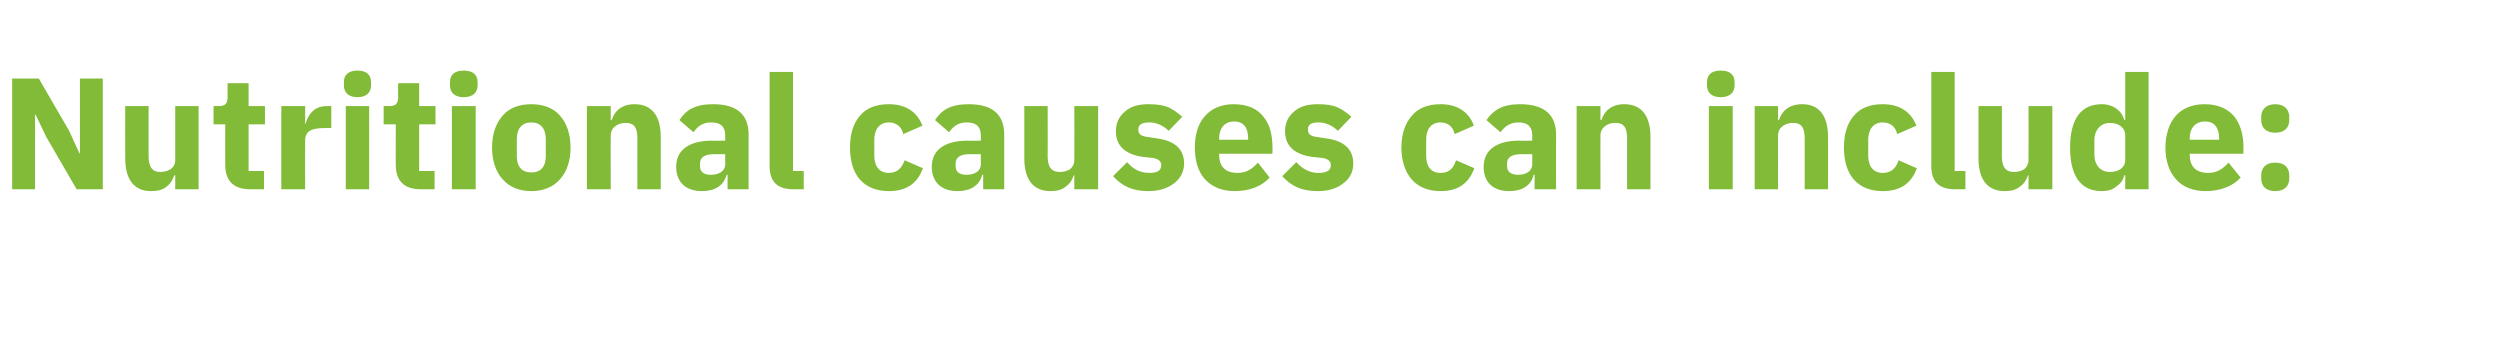 <?xml version="1.0" standalone="no"?><!DOCTYPE svg PUBLIC "-//W3C//DTD SVG 1.1//EN" "http://www.w3.org/Graphics/SVG/1.1/DTD/svg11.dtd"><svg xmlns="http://www.w3.org/2000/svg" version="1.1" width="535px" height="75.5px" viewBox="0 -14 535 75.5" style="top:-14px">  <desc>Nutritional causes can include:</desc>  <defs/>  <g id="Polygon166379">    <path d="M 16.4 26.5 L 22 26.5 L 22 2.8 L 17.1 2.8 L 17.1 18.8 L 17 18.8 L 14.8 14 L 8.3 2.8 L 2.6 2.8 L 2.6 26.5 L 7.5 26.5 L 7.5 10.5 L 7.6 10.5 L 9.9 15.3 L 16.4 26.5 Z M 37.5 26.5 L 42.5 26.5 L 42.5 8.7 L 37.5 8.7 C 37.5 8.7 37.5 20.26 37.5 20.3 C 37.5 21.1 37.1 21.8 36.5 22.2 C 35.9 22.6 35.1 22.8 34.3 22.8 C 32.5 22.8 31.8 21.6 31.8 19.4 C 31.79 19.45 31.8 8.7 31.8 8.7 L 26.8 8.7 C 26.8 8.7 26.76 19.89 26.8 19.9 C 26.8 24.4 28.7 26.9 32.3 26.9 C 33.8 26.9 34.9 26.6 35.7 25.9 C 36.5 25.3 37 24.4 37.3 23.5 C 37.33 23.53 37.5 23.5 37.5 23.5 L 37.5 26.5 Z M 56.5 26.5 L 56.5 22.6 L 53.2 22.6 L 53.2 12.6 L 56.7 12.6 L 56.7 8.7 L 53.2 8.7 L 53.2 3.8 L 48.7 3.8 C 48.7 3.8 48.69 6.77 48.7 6.8 C 48.7 8 48.3 8.7 46.9 8.7 C 46.92 8.67 45.7 8.7 45.7 8.7 L 45.7 12.6 L 48.2 12.6 C 48.2 12.6 48.18 21.32 48.2 21.3 C 48.2 24.7 50 26.5 53.5 26.5 C 53.48 26.52 56.5 26.5 56.5 26.5 Z M 65.3 26.5 C 65.3 26.5 65.28 16.08 65.3 16.1 C 65.3 14 66.7 13.4 69.6 13.4 C 69.63 13.36 70.9 13.4 70.9 13.4 L 70.9 8.7 C 70.9 8.7 70.01 8.67 70 8.7 C 68.6 8.7 67.6 9.1 66.8 9.9 C 66.1 10.6 65.6 11.6 65.4 12.5 C 65.45 12.55 65.3 12.5 65.3 12.5 L 65.3 8.7 L 60.2 8.7 L 60.2 26.5 L 65.3 26.5 Z M 79.4 4.3 C 79.4 4.3 79.4 3.5 79.4 3.5 C 79.4 2.1 78.5 1.1 76.5 1.1 C 74.5 1.1 73.6 2.1 73.6 3.5 C 73.6 3.5 73.6 4.3 73.6 4.3 C 73.6 5.7 74.5 6.8 76.5 6.8 C 78.5 6.8 79.4 5.7 79.4 4.3 Z M 74 26.5 L 79 26.5 L 79 8.7 L 74 8.7 L 74 26.5 Z M 93 26.5 L 93 22.6 L 89.7 22.6 L 89.7 12.6 L 93.2 12.6 L 93.2 8.7 L 89.7 8.7 L 89.7 3.8 L 85.2 3.8 C 85.2 3.8 85.17 6.77 85.2 6.8 C 85.2 8 84.8 8.7 83.4 8.7 C 83.4 8.67 82.1 8.7 82.1 8.7 L 82.1 12.6 L 84.7 12.6 C 84.7 12.6 84.66 21.32 84.7 21.3 C 84.7 24.7 86.5 26.5 90 26.5 C 89.96 26.52 93 26.5 93 26.5 Z M 102.2 4.3 C 102.2 4.3 102.2 3.5 102.2 3.5 C 102.2 2.1 101.3 1.1 99.2 1.1 C 97.2 1.1 96.3 2.1 96.3 3.5 C 96.3 3.5 96.3 4.3 96.3 4.3 C 96.3 5.7 97.2 6.8 99.2 6.8 C 101.3 6.8 102.2 5.7 102.2 4.3 Z M 96.7 26.5 L 101.8 26.5 L 101.8 8.7 L 96.7 8.7 L 96.7 26.5 Z M 119.8 24.4 C 121.3 22.8 122.1 20.4 122.1 17.6 C 122.1 14.7 121.3 12.4 119.8 10.7 C 118.4 9.1 116.3 8.3 113.7 8.3 C 111.1 8.3 109 9.1 107.6 10.7 C 106.1 12.4 105.3 14.7 105.3 17.6 C 105.3 20.4 106.1 22.8 107.6 24.4 C 109 26 111.1 26.9 113.7 26.9 C 116.3 26.9 118.4 26 119.8 24.4 Z M 110.6 19.4 C 110.6 19.4 110.6 15.8 110.6 15.8 C 110.6 13.5 111.7 12.2 113.7 12.2 C 115.7 12.2 116.8 13.5 116.8 15.8 C 116.8 15.8 116.8 19.4 116.8 19.4 C 116.8 21.7 115.7 22.9 113.7 22.9 C 111.7 22.9 110.6 21.7 110.6 19.4 Z M 130.7 26.5 C 130.7 26.5 130.66 14.96 130.7 15 C 130.7 14.1 131.1 13.4 131.7 13 C 132.3 12.5 133.1 12.3 133.9 12.3 C 135.8 12.3 136.4 13.4 136.4 15.7 C 136.37 15.74 136.4 26.5 136.4 26.5 L 141.4 26.5 C 141.4 26.5 141.4 15.33 141.4 15.3 C 141.4 10.8 139.5 8.3 135.8 8.3 C 133 8.3 131.5 9.8 130.9 11.7 C 130.86 11.7 130.7 11.7 130.7 11.7 L 130.7 8.7 L 125.6 8.7 L 125.6 26.5 L 130.7 26.5 Z M 160.2 14.8 C 160.21 14.79 160.2 26.5 160.2 26.5 L 155.7 26.5 L 155.7 23.4 C 155.7 23.4 155.48 23.39 155.5 23.4 C 154.9 25.7 153 26.9 150.2 26.9 C 146.7 26.9 144.7 24.9 144.7 21.7 C 144.7 18 147.6 16.1 152.4 16.1 C 152.35 16.15 155.2 16.1 155.2 16.1 C 155.2 16.1 155.17 15.03 155.2 15 C 155.2 13.3 154.4 12.2 152.2 12.2 C 150.2 12.2 149.2 13.2 148.4 14.3 C 148.4 14.3 145.4 11.7 145.4 11.7 C 146.8 9.5 148.8 8.3 152.6 8.3 C 157.7 8.3 160.2 10.5 160.2 14.8 Z M 155.2 19 C 155.2 19 152.73 19.01 152.7 19 C 150.8 19 149.8 19.7 149.8 21 C 149.8 21 149.8 21.5 149.8 21.5 C 149.8 22.8 150.6 23.4 152.1 23.4 C 153.8 23.4 155.2 22.7 155.2 21.1 C 155.17 21.11 155.2 19 155.2 19 Z M 172 26.5 L 172 22.6 L 169.7 22.6 L 169.7 1.4 L 164.7 1.4 C 164.7 1.4 164.69 21.62 164.7 21.6 C 164.7 24.8 166.3 26.5 169.7 26.5 C 169.69 26.52 172 26.5 172 26.5 Z M 197.5 22 C 197.5 22 193.6 20.3 193.6 20.3 C 193 21.8 192.2 23 190.2 23 C 188.2 23 187.1 21.6 187.1 19.3 C 187.1 19.3 187.1 15.9 187.1 15.9 C 187.1 13.7 188.2 12.2 190.2 12.2 C 192 12.2 193 13.3 193.3 14.7 C 193.3 14.7 197.4 12.9 197.4 12.9 C 196.3 10 193.9 8.3 190.2 8.3 C 187.5 8.3 185.4 9.1 184 10.8 C 182.6 12.4 181.9 14.7 181.9 17.6 C 181.9 20.4 182.6 22.8 184 24.4 C 185.4 26 187.5 26.9 190.2 26.9 C 193.8 26.9 196.3 25.4 197.5 22 Z M 214.9 14.8 C 214.91 14.79 214.9 26.5 214.9 26.5 L 210.4 26.5 L 210.4 23.4 C 210.4 23.4 210.19 23.39 210.2 23.4 C 209.6 25.7 207.7 26.9 204.9 26.9 C 201.4 26.9 199.4 24.9 199.4 21.7 C 199.4 18 202.3 16.1 207.1 16.1 C 207.06 16.15 209.9 16.1 209.9 16.1 C 209.9 16.1 209.88 15.03 209.9 15 C 209.9 13.3 209.1 12.2 206.9 12.2 C 204.9 12.2 203.9 13.2 203.1 14.3 C 203.1 14.3 200.1 11.7 200.1 11.7 C 201.5 9.5 203.5 8.3 207.3 8.3 C 212.4 8.3 214.9 10.5 214.9 14.8 Z M 209.9 19 C 209.9 19 207.43 19.01 207.4 19 C 205.5 19 204.5 19.7 204.5 21 C 204.5 21 204.5 21.5 204.5 21.5 C 204.5 22.8 205.3 23.4 206.8 23.4 C 208.5 23.4 209.9 22.7 209.9 21.1 C 209.88 21.11 209.9 19 209.9 19 Z M 229.9 26.5 L 235 26.5 L 235 8.7 L 229.9 8.7 C 229.9 8.7 229.94 20.26 229.9 20.3 C 229.9 21.1 229.5 21.8 229 22.2 C 228.4 22.6 227.6 22.8 226.8 22.8 C 224.9 22.8 224.2 21.6 224.2 19.4 C 224.23 19.45 224.2 8.7 224.2 8.7 L 219.2 8.7 C 219.2 8.7 219.2 19.89 219.2 19.9 C 219.2 24.4 221.1 26.9 224.8 26.9 C 226.2 26.9 227.3 26.6 228.1 25.9 C 229 25.3 229.5 24.4 229.8 23.5 C 229.77 23.53 229.9 23.5 229.9 23.5 L 229.9 26.5 Z M 251.3 25.2 C 252.6 24.2 253.4 22.7 253.4 21 C 253.4 17.9 251.4 16.1 247.5 15.6 C 247.5 15.6 245.5 15.3 245.5 15.3 C 244 15.1 243.6 14.6 243.6 13.7 C 243.6 12.7 244.3 12.2 246 12.2 C 247.5 12.2 249 12.9 250.1 14 C 250.1 14 253 11 253 11 C 252.1 10.2 251.2 9.5 250.1 9 C 249 8.5 247.6 8.3 245.7 8.3 C 243.6 8.3 241.9 8.8 240.7 9.9 C 239.5 10.9 238.8 12.3 238.8 14.1 C 238.8 17.2 240.8 19.1 244.8 19.6 C 244.8 19.6 246.7 19.8 246.7 19.8 C 247.9 20 248.5 20.5 248.5 21.3 C 248.5 22.4 247.9 23 245.9 23 C 243.9 23 242.4 22.1 241.2 20.7 C 241.2 20.7 238.2 23.7 238.2 23.7 C 240.1 25.8 242.3 26.9 245.7 26.9 C 248 26.9 249.9 26.3 251.3 25.2 Z M 271.7 24 C 271.7 24 269.2 20.8 269.2 20.8 C 268.1 22 266.9 23 264.8 23 C 262.1 23 260.9 21.5 260.9 19.1 C 260.88 19.14 260.9 18.9 260.9 18.9 L 272.3 18.9 C 272.3 18.9 272.34 17.37 272.3 17.4 C 272.3 15 271.8 12.7 270.4 11 C 269.1 9.3 267 8.3 264 8.3 C 261.4 8.3 259.3 9.2 257.9 10.8 C 256.4 12.4 255.7 14.8 255.7 17.6 C 255.7 20.4 256.4 22.8 257.9 24.4 C 259.4 26 261.5 26.9 264.2 26.9 C 267.5 26.9 270.1 25.8 271.7 24 Z M 267.1 15.6 C 267.14 15.61 267.1 15.9 267.1 15.9 L 260.9 15.9 C 260.9 15.9 260.88 15.64 260.9 15.6 C 260.9 13.4 262.1 12 264.1 12 C 266.2 12 267.1 13.4 267.1 15.6 Z M 287.5 25.2 C 288.9 24.2 289.6 22.7 289.6 21 C 289.6 17.9 287.6 16.1 283.7 15.6 C 283.7 15.6 281.7 15.3 281.7 15.3 C 280.3 15.1 279.9 14.6 279.9 13.7 C 279.9 12.7 280.5 12.2 282.2 12.2 C 283.7 12.2 285.2 12.9 286.3 14 C 286.3 14 289.2 11 289.2 11 C 288.3 10.2 287.4 9.5 286.3 9 C 285.2 8.5 283.8 8.3 282 8.3 C 279.8 8.3 278.1 8.8 276.9 9.9 C 275.7 10.9 275 12.3 275 14.1 C 275 17.2 277 19.1 281 19.6 C 281 19.6 283 19.8 283 19.8 C 284.2 20 284.8 20.5 284.8 21.3 C 284.8 22.4 284.1 23 282.1 23 C 280.2 23 278.7 22.1 277.4 20.7 C 277.4 20.7 274.4 23.7 274.4 23.7 C 276.3 25.8 278.5 26.9 282 26.9 C 284.3 26.9 286.2 26.3 287.5 25.2 Z M 315.5 22 C 315.5 22 311.6 20.3 311.6 20.3 C 311.1 21.8 310.3 23 308.3 23 C 306.2 23 305.2 21.6 305.2 19.3 C 305.2 19.3 305.2 15.9 305.2 15.9 C 305.2 13.7 306.2 12.2 308.3 12.2 C 310 12.2 311 13.3 311.3 14.7 C 311.3 14.7 315.4 12.9 315.4 12.9 C 314.4 10 311.9 8.3 308.3 8.3 C 305.6 8.3 303.5 9.1 302.1 10.8 C 300.7 12.4 299.9 14.7 299.9 17.6 C 299.9 20.4 300.7 22.8 302.1 24.4 C 303.5 26 305.6 26.9 308.3 26.9 C 311.8 26.9 314.3 25.4 315.5 22 Z M 333 14.8 C 332.96 14.79 333 26.5 333 26.5 L 328.4 26.5 L 328.4 23.4 C 328.4 23.4 328.23 23.39 328.2 23.4 C 327.7 25.7 325.7 26.9 323 26.9 C 319.4 26.9 317.5 24.9 317.5 21.7 C 317.5 18 320.4 16.1 325.1 16.1 C 325.1 16.15 327.9 16.1 327.9 16.1 C 327.9 16.1 327.93 15.03 327.9 15 C 327.9 13.3 327.1 12.2 325 12.2 C 323 12.2 321.9 13.2 321.1 14.3 C 321.1 14.3 318.1 11.7 318.1 11.7 C 319.6 9.5 321.6 8.3 325.3 8.3 C 330.4 8.3 333 10.5 333 14.8 Z M 327.9 19 C 327.9 19 325.48 19.01 325.5 19 C 323.5 19 322.5 19.7 322.5 21 C 322.5 21 322.5 21.5 322.5 21.5 C 322.5 22.8 323.4 23.4 324.9 23.4 C 326.5 23.4 327.9 22.7 327.9 21.1 C 327.93 21.11 327.9 19 327.9 19 Z M 342.5 26.5 C 342.5 26.5 342.48 14.96 342.5 15 C 342.5 14.1 342.9 13.4 343.5 13 C 344.1 12.5 344.9 12.3 345.7 12.3 C 347.6 12.3 348.2 13.4 348.2 15.7 C 348.19 15.74 348.2 26.5 348.2 26.5 L 353.2 26.5 C 353.2 26.5 353.22 15.33 353.2 15.3 C 353.2 10.8 351.3 8.3 347.6 8.3 C 344.8 8.3 343.3 9.8 342.7 11.7 C 342.68 11.7 342.5 11.7 342.5 11.7 L 342.5 8.7 L 337.4 8.7 L 337.4 26.5 L 342.5 26.5 Z M 371.2 4.3 C 371.2 4.3 371.2 3.5 371.2 3.5 C 371.2 2.1 370.3 1.1 368.2 1.1 C 366.2 1.1 365.3 2.1 365.3 3.5 C 365.3 3.5 365.3 4.3 365.3 4.3 C 365.3 5.7 366.2 6.8 368.2 6.8 C 370.3 6.8 371.2 5.7 371.2 4.3 Z M 365.7 26.5 L 370.8 26.5 L 370.8 8.7 L 365.7 8.7 L 365.7 26.5 Z M 380.5 26.5 C 380.5 26.5 380.49 14.96 380.5 15 C 380.5 14.1 380.9 13.4 381.5 13 C 382.1 12.5 382.9 12.3 383.7 12.3 C 385.6 12.3 386.2 13.4 386.2 15.7 C 386.2 15.74 386.2 26.5 386.2 26.5 L 391.2 26.5 C 391.2 26.5 391.23 15.33 391.2 15.3 C 391.2 10.8 389.3 8.3 385.7 8.3 C 382.8 8.3 381.3 9.8 380.7 11.7 C 380.69 11.7 380.5 11.7 380.5 11.7 L 380.5 8.7 L 375.5 8.7 L 375.5 26.5 L 380.5 26.5 Z M 410.2 22 C 410.2 22 406.3 20.3 406.3 20.3 C 405.8 21.8 404.9 23 402.9 23 C 400.9 23 399.8 21.6 399.8 19.3 C 399.8 19.3 399.8 15.9 399.8 15.9 C 399.8 13.7 400.9 12.2 402.9 12.2 C 404.7 12.2 405.7 13.3 406 14.7 C 406 14.7 410.1 12.9 410.1 12.9 C 409 10 406.6 8.3 402.9 8.3 C 400.2 8.3 398.1 9.1 396.7 10.8 C 395.3 12.4 394.6 14.7 394.6 17.6 C 394.6 20.4 395.3 22.8 396.7 24.4 C 398.1 26 400.2 26.9 402.9 26.9 C 406.5 26.9 409 25.4 410.2 22 Z M 420.6 26.5 L 420.6 22.6 L 418.3 22.6 L 418.3 1.4 L 413.3 1.4 C 413.3 1.4 413.3 21.62 413.3 21.6 C 413.3 24.8 414.9 26.5 418.3 26.5 C 418.3 26.52 420.6 26.5 420.6 26.5 Z M 434.1 26.5 L 439.2 26.5 L 439.2 8.7 L 434.1 8.7 C 434.1 8.7 434.14 20.26 434.1 20.3 C 434.1 21.1 433.7 21.8 433.2 22.2 C 432.6 22.6 431.8 22.8 431 22.8 C 429.1 22.8 428.4 21.6 428.4 19.4 C 428.43 19.45 428.4 8.7 428.4 8.7 L 423.4 8.7 C 423.4 8.7 423.4 19.89 423.4 19.9 C 423.4 24.4 425.3 26.9 429 26.9 C 430.4 26.9 431.5 26.6 432.3 25.9 C 433.2 25.3 433.7 24.4 434 23.5 C 433.97 23.53 434.1 23.5 434.1 23.5 L 434.1 26.5 Z M 454.8 26.5 L 459.8 26.5 L 459.8 1.4 L 454.8 1.4 L 454.8 11.7 C 454.8 11.7 454.64 11.66 454.6 11.7 C 454.1 9.7 452.2 8.3 449.8 8.3 C 445.3 8.3 443 11.5 443 17.6 C 443 23.7 445.3 26.9 449.8 26.9 C 451 26.9 452.1 26.6 452.9 25.9 C 453.8 25.3 454.4 24.5 454.6 23.5 C 454.64 23.53 454.8 23.5 454.8 23.5 L 454.8 26.5 Z M 448.2 19.1 C 448.2 19.1 448.2 16 448.2 16 C 448.2 13.8 449.6 12.3 451.5 12.3 C 453.4 12.3 454.8 13.3 454.8 15 C 454.8 15 454.8 20.2 454.8 20.2 C 454.8 21.9 453.4 22.8 451.5 22.8 C 449.6 22.8 448.2 21.4 448.2 19.1 Z M 479.5 24 C 479.5 24 476.9 20.8 476.9 20.8 C 475.8 22 474.6 23 472.6 23 C 469.8 23 468.6 21.5 468.6 19.1 C 468.62 19.14 468.6 18.9 468.6 18.9 L 480.1 18.9 C 480.1 18.9 480.07 17.37 480.1 17.4 C 480.1 15 479.5 12.7 478.2 11 C 476.8 9.3 474.7 8.3 471.8 8.3 C 469.1 8.3 467 9.2 465.6 10.8 C 464.2 12.4 463.4 14.8 463.4 17.6 C 463.4 20.4 464.2 22.8 465.7 24.4 C 467.1 26 469.3 26.9 472 26.9 C 475.2 26.9 477.9 25.8 479.5 24 Z M 474.9 15.6 C 474.87 15.61 474.9 15.9 474.9 15.9 L 468.6 15.9 C 468.6 15.9 468.62 15.64 468.6 15.6 C 468.6 13.4 469.8 12 471.9 12 C 473.9 12 474.9 13.4 474.9 15.6 Z M 489.9 24.2 C 489.9 24.2 489.9 23.5 489.9 23.5 C 489.9 21.9 488.9 20.8 486.9 20.8 C 484.9 20.8 483.9 21.9 483.9 23.5 C 483.9 23.5 483.9 24.2 483.9 24.2 C 483.9 25.8 484.9 26.9 486.9 26.9 C 488.9 26.9 489.9 25.8 489.9 24.2 Z M 489.9 11.7 C 489.9 11.7 489.9 11 489.9 11 C 489.9 9.5 488.9 8.3 486.9 8.3 C 484.9 8.3 483.9 9.5 483.9 11 C 483.9 11 483.9 11.7 483.9 11.7 C 483.9 13.3 484.9 14.4 486.9 14.4 C 488.9 14.4 489.9 13.3 489.9 11.7 Z " stroke="none" fill="#82bb38"/>  </g></svg>